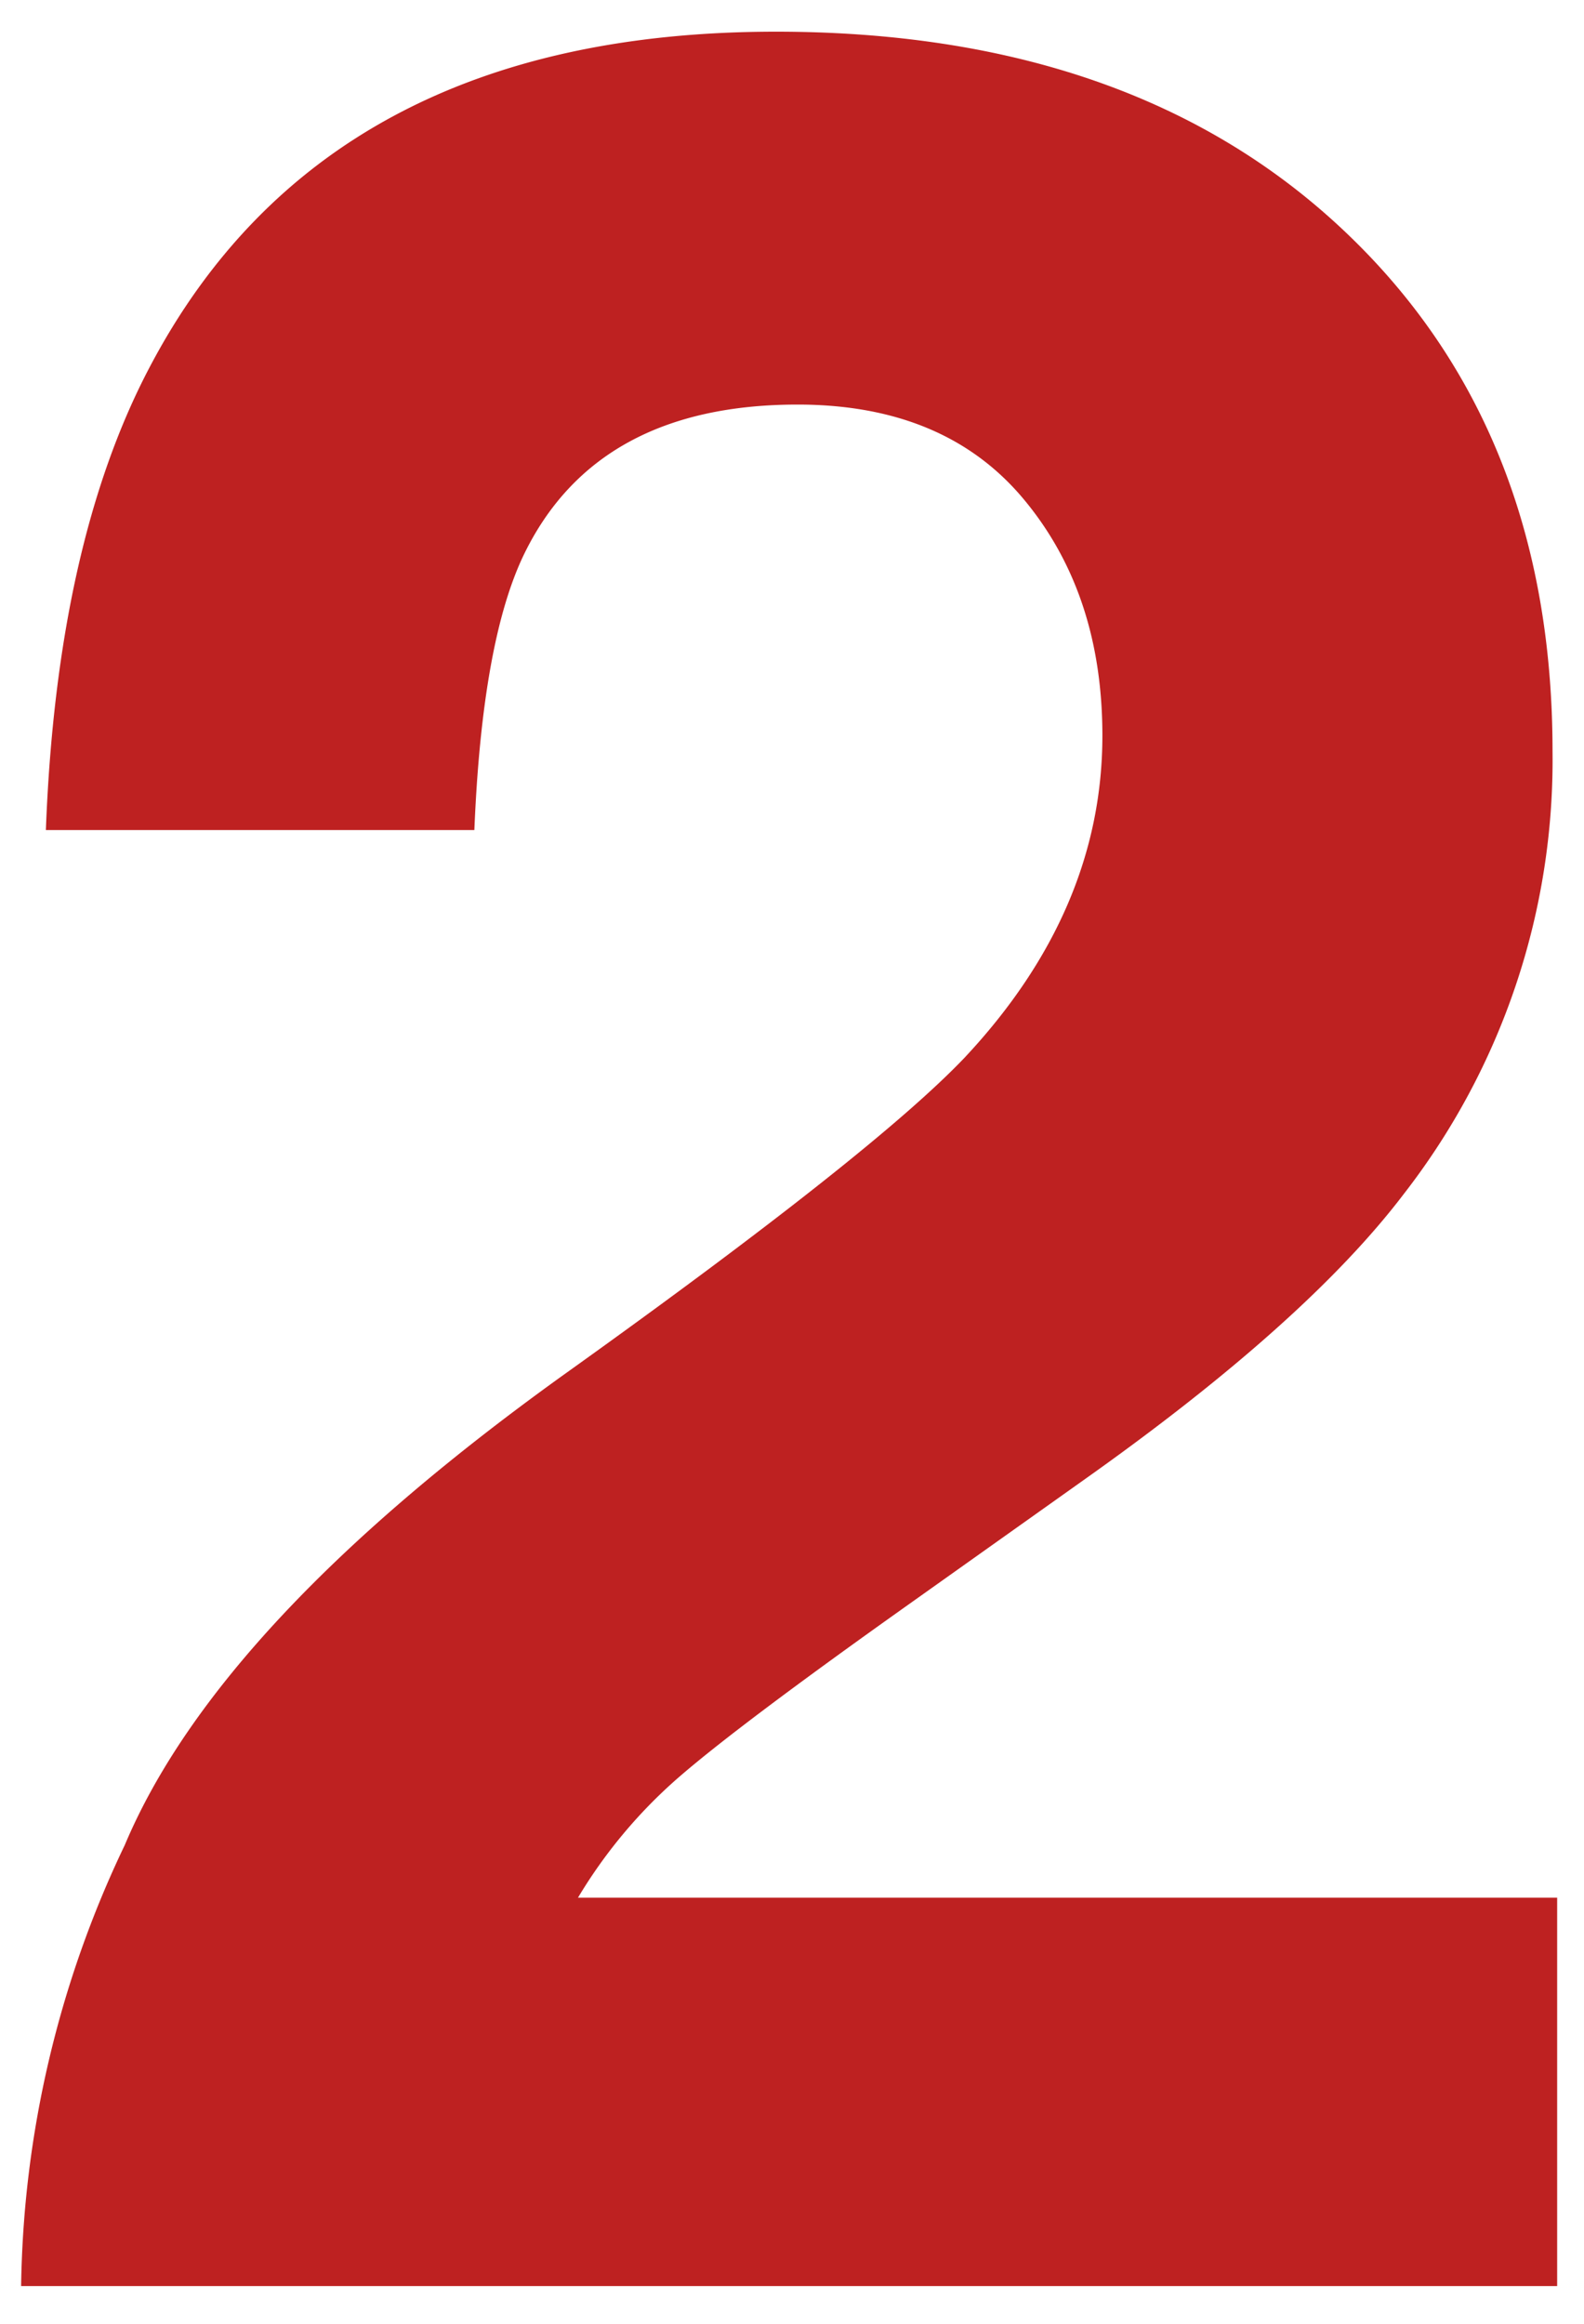 <svg xmlns="http://www.w3.org/2000/svg" width="150" height="220" viewBox="0 0 150 220"><g transform="translate(-136 -472)"><path d="M250.342,44.238q-7.47-8.934-21.387-8.936-19.044,0-25.927,14.209-3.955,8.206-4.688,26.075H157.764q1.023-27.1,9.814-43.8Q184.277,0,226.9,0q33.688,0,53.613,18.676T300.44,68.115a66.923,66.923,0,0,1-14.063,41.894q-9.228,12.16-30.322,27.1l-16.7,11.865q-15.677,11.135-21.46,16.114a47.2,47.2,0,0,0-9.742,11.572h92.725v36.767H155.42a99.775,99.775,0,0,1,9.815-41.748q8.933-21.237,42.187-44.97,28.855-20.655,37.354-29.59Q257.811,83.2,257.813,66.65q0-13.475-7.471-22.412" transform="translate(-17.42 475)" fill="#be2121"/><rect width="150" height="220" transform="translate(136 472)" fill="none"/></g></svg>